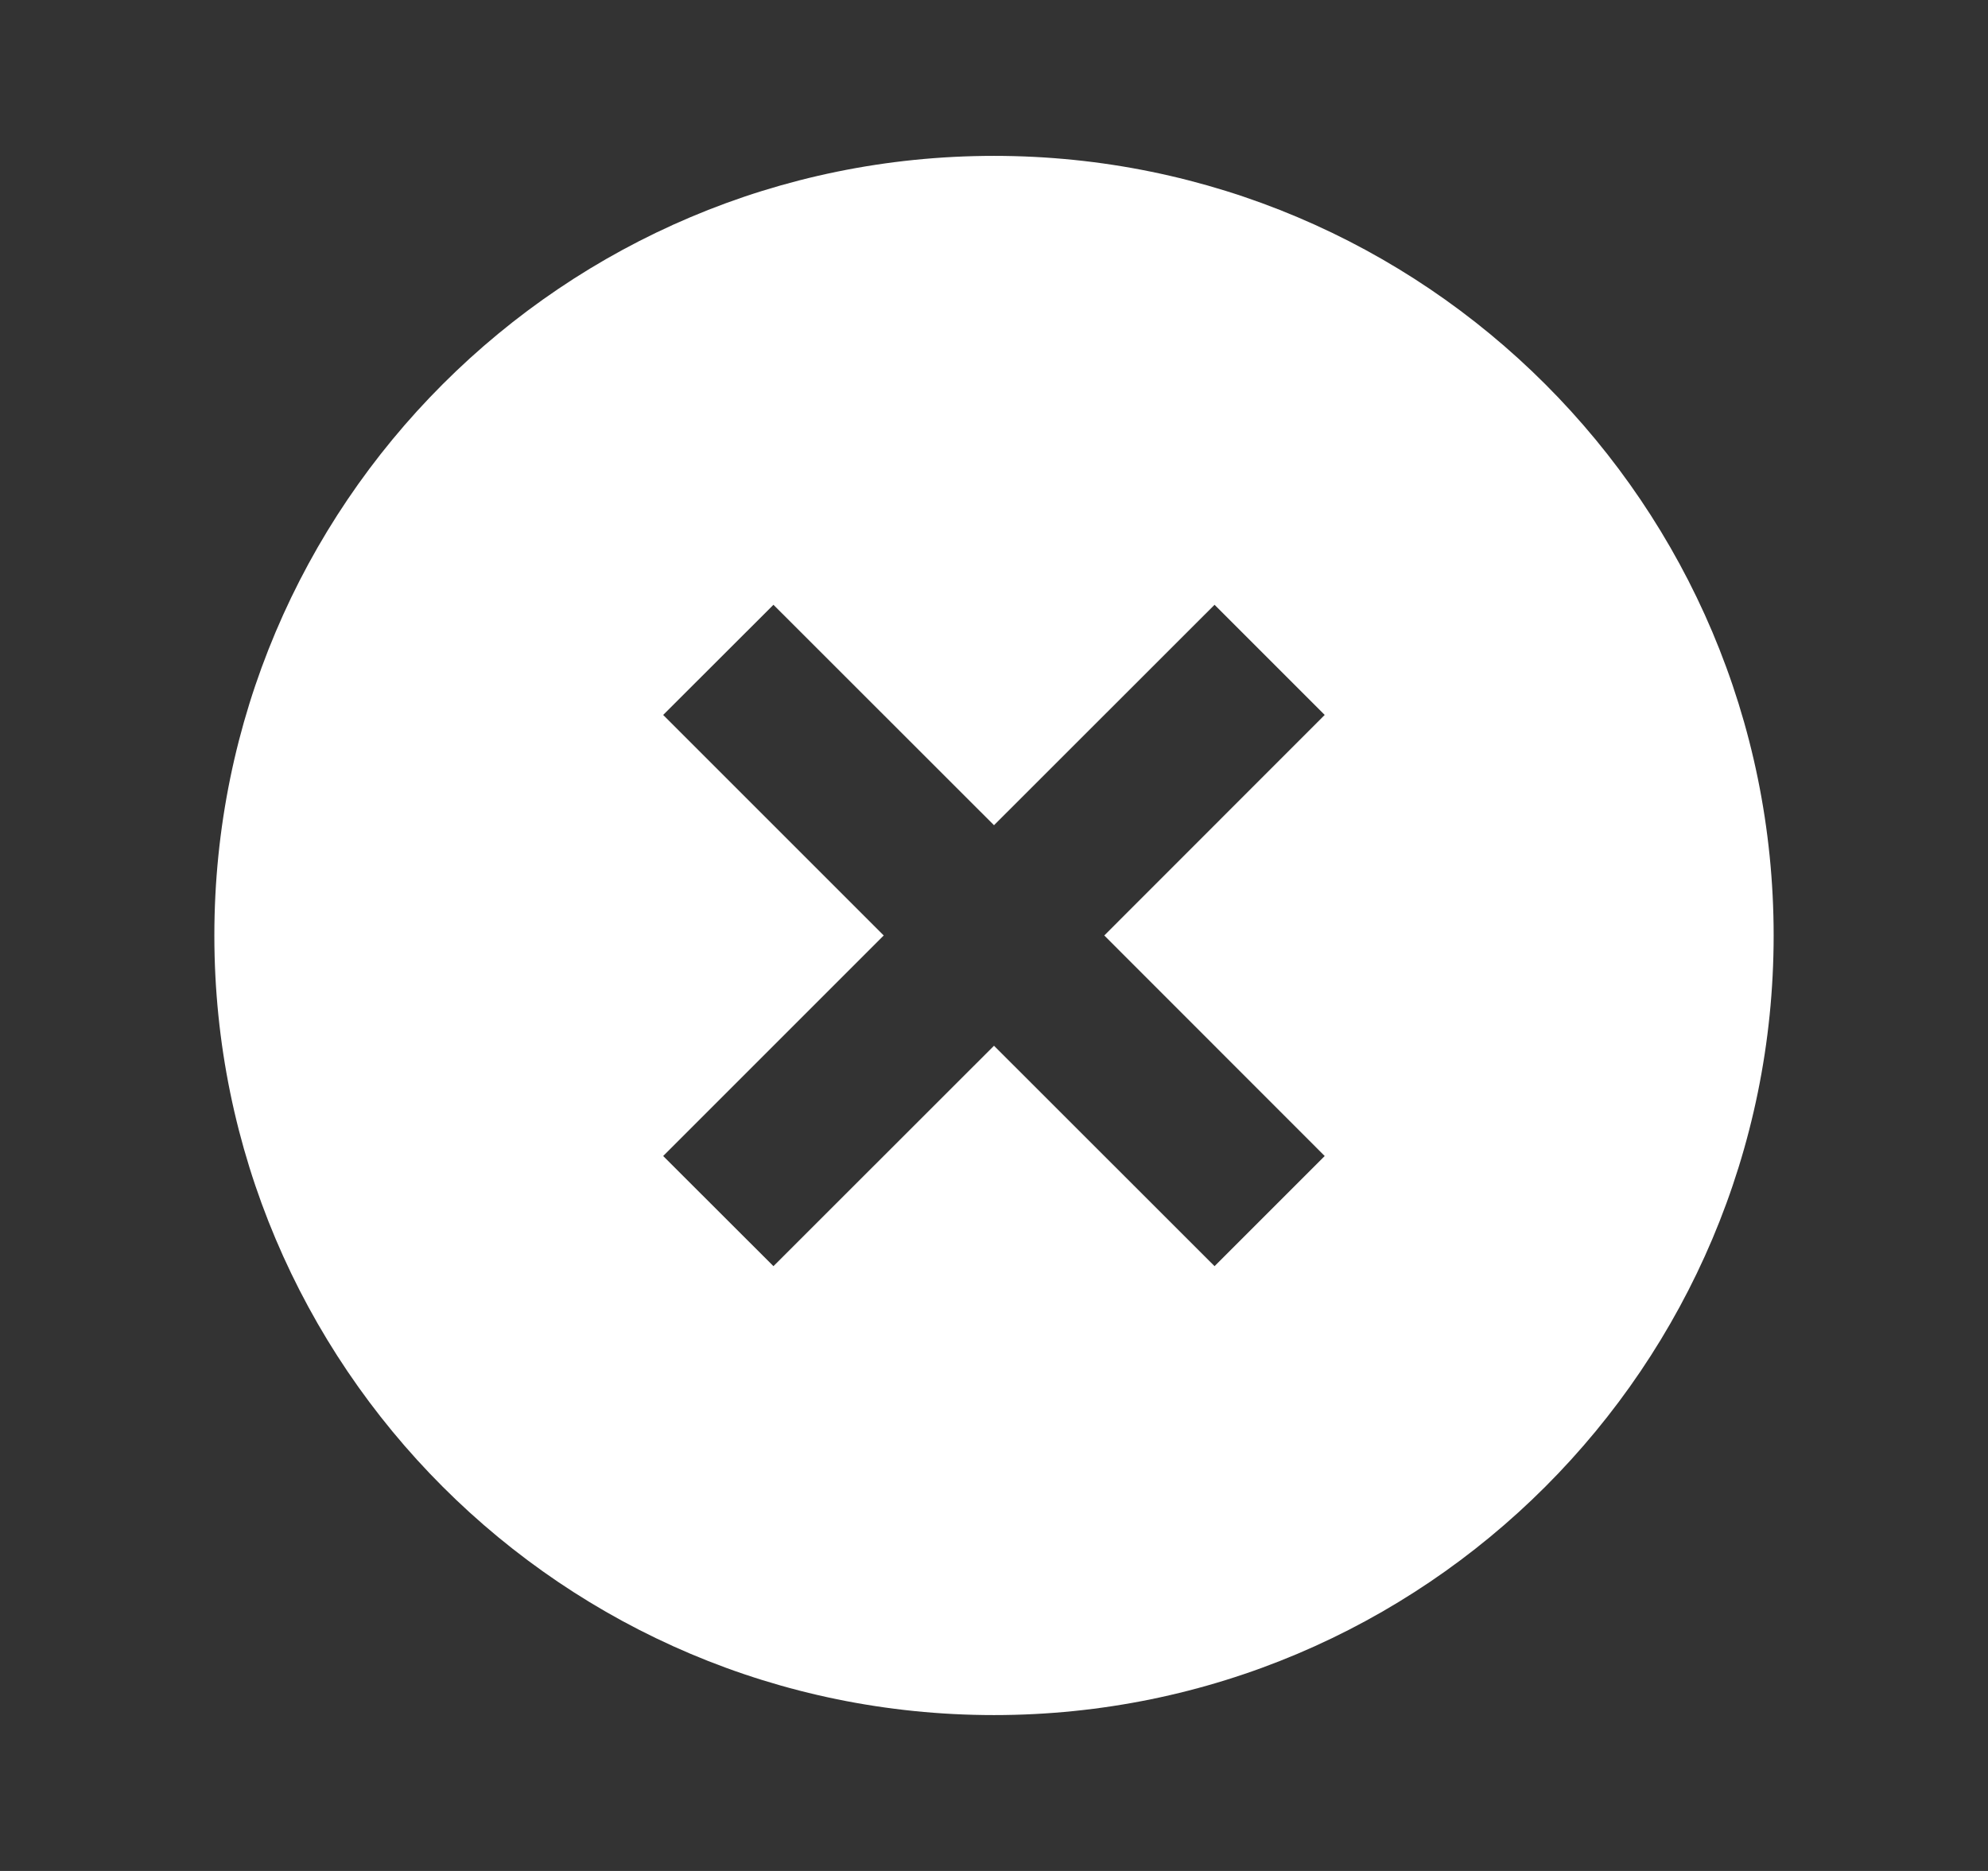 <svg width="17" height="16" viewBox="0 0 17 16" fill="none" xmlns="http://www.w3.org/2000/svg">
<rect x="0" y="0" width="17" height="16" fill="#333333" stroke="none"/>
<g id="Icon/Close">
<path id="Vector" d="M8.5 14.667C4.818 14.667 1.833 11.682 1.833 8C1.833 4.318 4.818 1.333 8.5 1.333C12.182 1.333 15.167 4.318 15.167 8C15.167 11.682 12.182 14.667 8.5 14.667ZM8.5 7.057L6.614 5.172L5.671 6.114L7.557 8L5.671 9.886L6.614 10.828L8.5 8.943L10.386 10.828L11.328 9.886L9.443 8L11.328 6.114L10.386 5.172L8.5 7.057Z" fill="white"/>
</g>
</svg>
